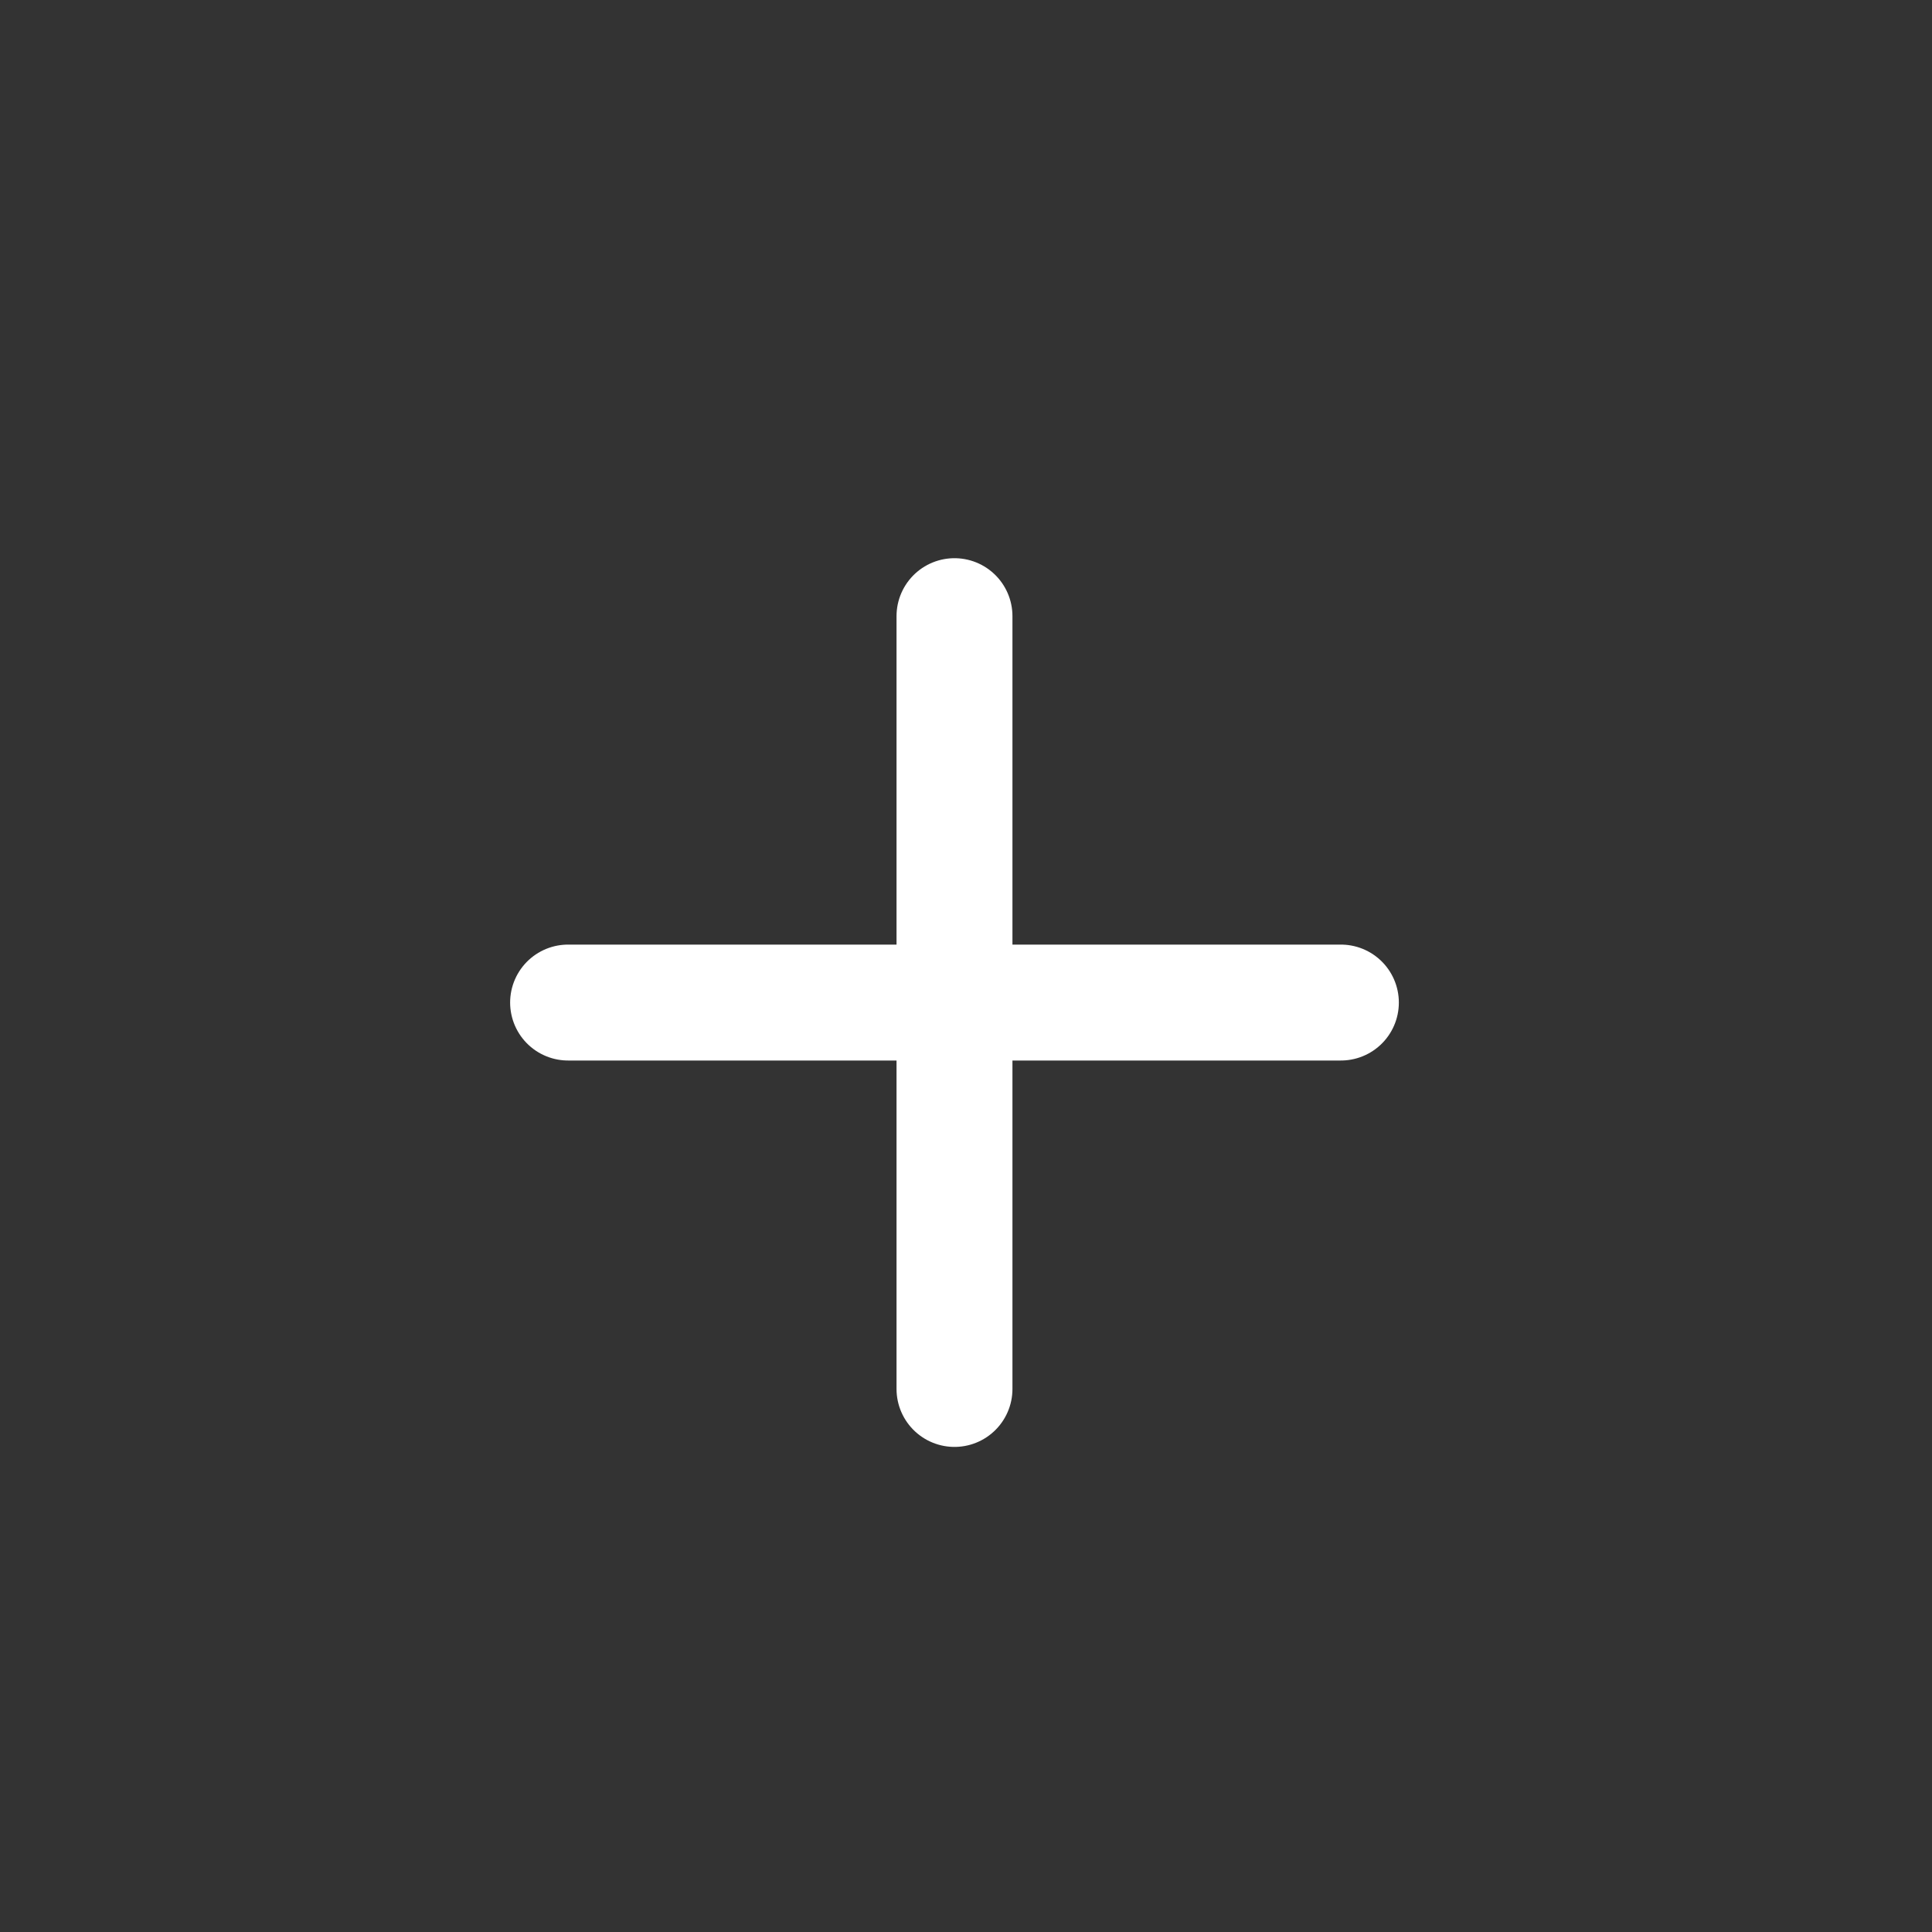 <svg width="25" height="25" viewBox="0 0 25 25" fill="none" xmlns="http://www.w3.org/2000/svg">
<rect x="0" y="0" width="25" height="25" fill="#333333" stroke="none"/>
<path d="M7.351 12.973H17.351" stroke="white" stroke-width="1.5" stroke-linecap="round" stroke-linejoin="round"/>
<path d="M12.351 17.973V7.973" stroke="white" stroke-width="1.5" stroke-linecap="round" stroke-linejoin="round"/>
</svg>
